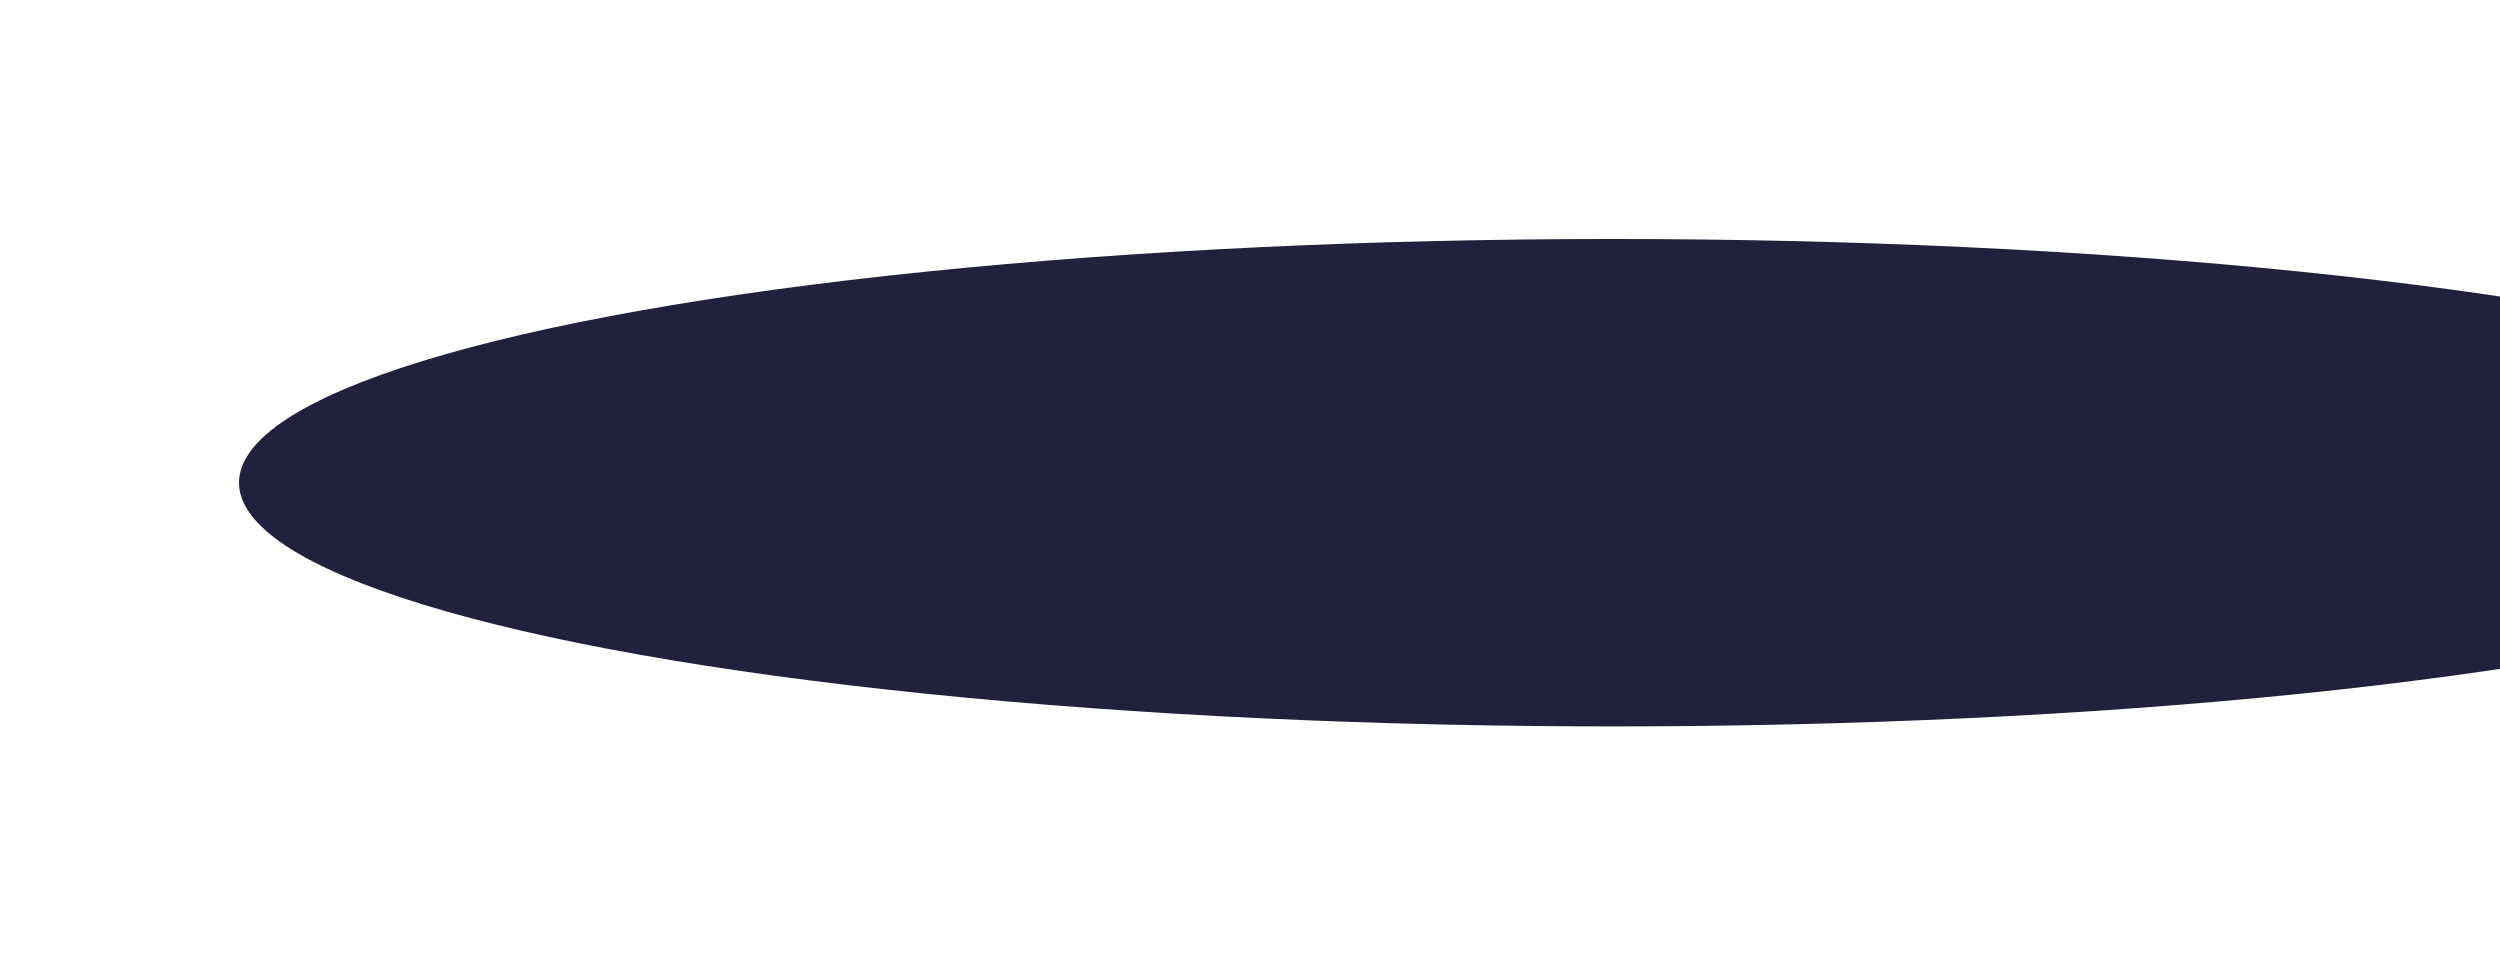 <?xml version="1.0" encoding="UTF-8"?> <svg xmlns="http://www.w3.org/2000/svg" width="795" height="307" viewBox="0 0 795 307" fill="none"><g filter="url(#filter0_f_3_14)"><ellipse cx="513" cy="153.5" rx="437" ry="77.5" fill="#21213D"></ellipse></g><defs><filter id="filter0_f_3_14" x="0.356" y="0.356" width="1025.29" height="306.289" filterUnits="userSpaceOnUse" color-interpolation-filters="sRGB"><feFlood flood-opacity="0" result="BackgroundImageFix"></feFlood><feBlend mode="normal" in="SourceGraphic" in2="BackgroundImageFix" result="shape"></feBlend><feGaussianBlur stdDeviation="37.822" result="effect1_foregroundBlur_3_14"></feGaussianBlur></filter></defs></svg> 